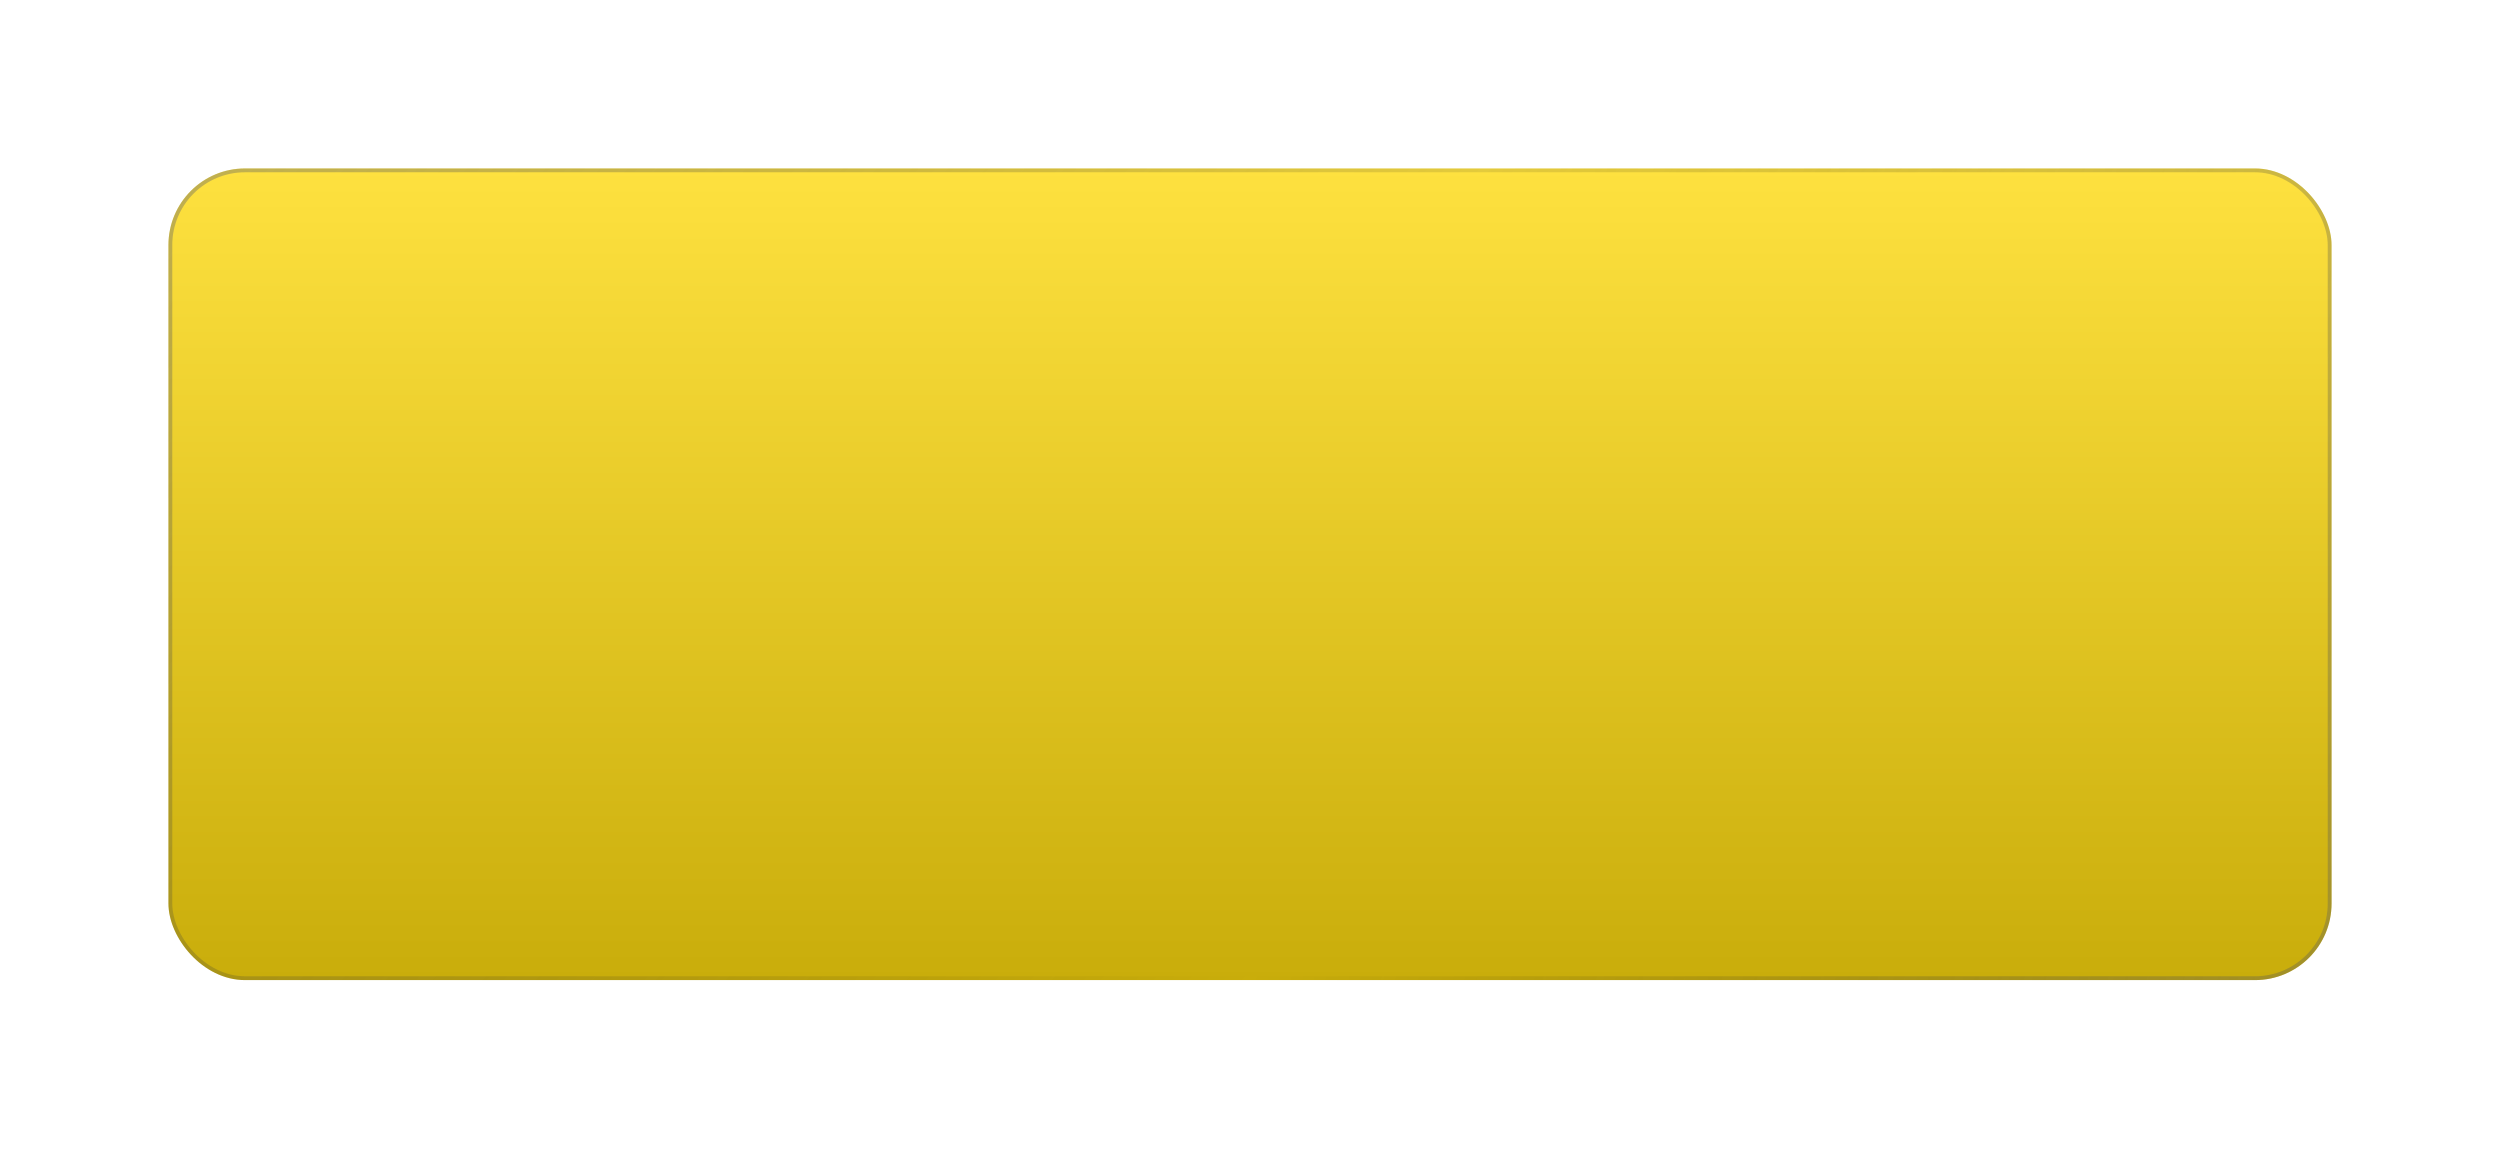 <?xml version="1.0" encoding="UTF-8"?> <svg xmlns="http://www.w3.org/2000/svg" width="653" height="300" viewBox="0 0 653 300" fill="none"><g filter="url(#filter0_d_102_385)"><rect x="44" y="30" width="565" height="212" rx="20" fill="url(#paint0_linear_102_385)"></rect><rect x="44.5" y="30.5" width="564" height="211" rx="19.5" stroke="url(#paint1_linear_102_385)"></rect><rect x="44.5" y="30.5" width="564" height="211" rx="19.5" stroke="url(#paint2_linear_102_385)"></rect></g><defs><filter id="filter0_d_102_385" x="0" y="0" width="653" height="300" filterUnits="userSpaceOnUse" color-interpolation-filters="sRGB"><feFlood flood-opacity="0" result="BackgroundImageFix"></feFlood><feColorMatrix in="SourceAlpha" type="matrix" values="0 0 0 0 0 0 0 0 0 0 0 0 0 0 0 0 0 0 127 0" result="hardAlpha"></feColorMatrix><feOffset dy="14"></feOffset><feGaussianBlur stdDeviation="22"></feGaussianBlur><feComposite in2="hardAlpha" operator="out"></feComposite><feColorMatrix type="matrix" values="0 0 0 0 0.079 0 0 0 0 0.079 0 0 0 0 0.079 0 0 0 0.1 0"></feColorMatrix><feBlend mode="normal" in2="BackgroundImageFix" result="effect1_dropShadow_102_385"></feBlend><feBlend mode="normal" in="SourceGraphic" in2="effect1_dropShadow_102_385" result="shape"></feBlend></filter><linearGradient id="paint0_linear_102_385" x1="326.5" y1="242" x2="326.5" y2="30" gradientUnits="userSpaceOnUse"><stop stop-color="#C9AD0B"></stop><stop offset="1" stop-color="#FEE13F"></stop></linearGradient><linearGradient id="paint1_linear_102_385" x1="-112.182" y1="-532.573" x2="506.533" y2="51.187" gradientUnits="userSpaceOnUse"><stop stop-color="white"></stop><stop offset="1" stop-opacity="0"></stop></linearGradient><linearGradient id="paint2_linear_102_385" x1="992.796" y1="604.167" x2="281.329" y2="397.52" gradientUnits="userSpaceOnUse"><stop stop-color="white"></stop><stop offset="1" stop-opacity="0"></stop></linearGradient></defs></svg> 